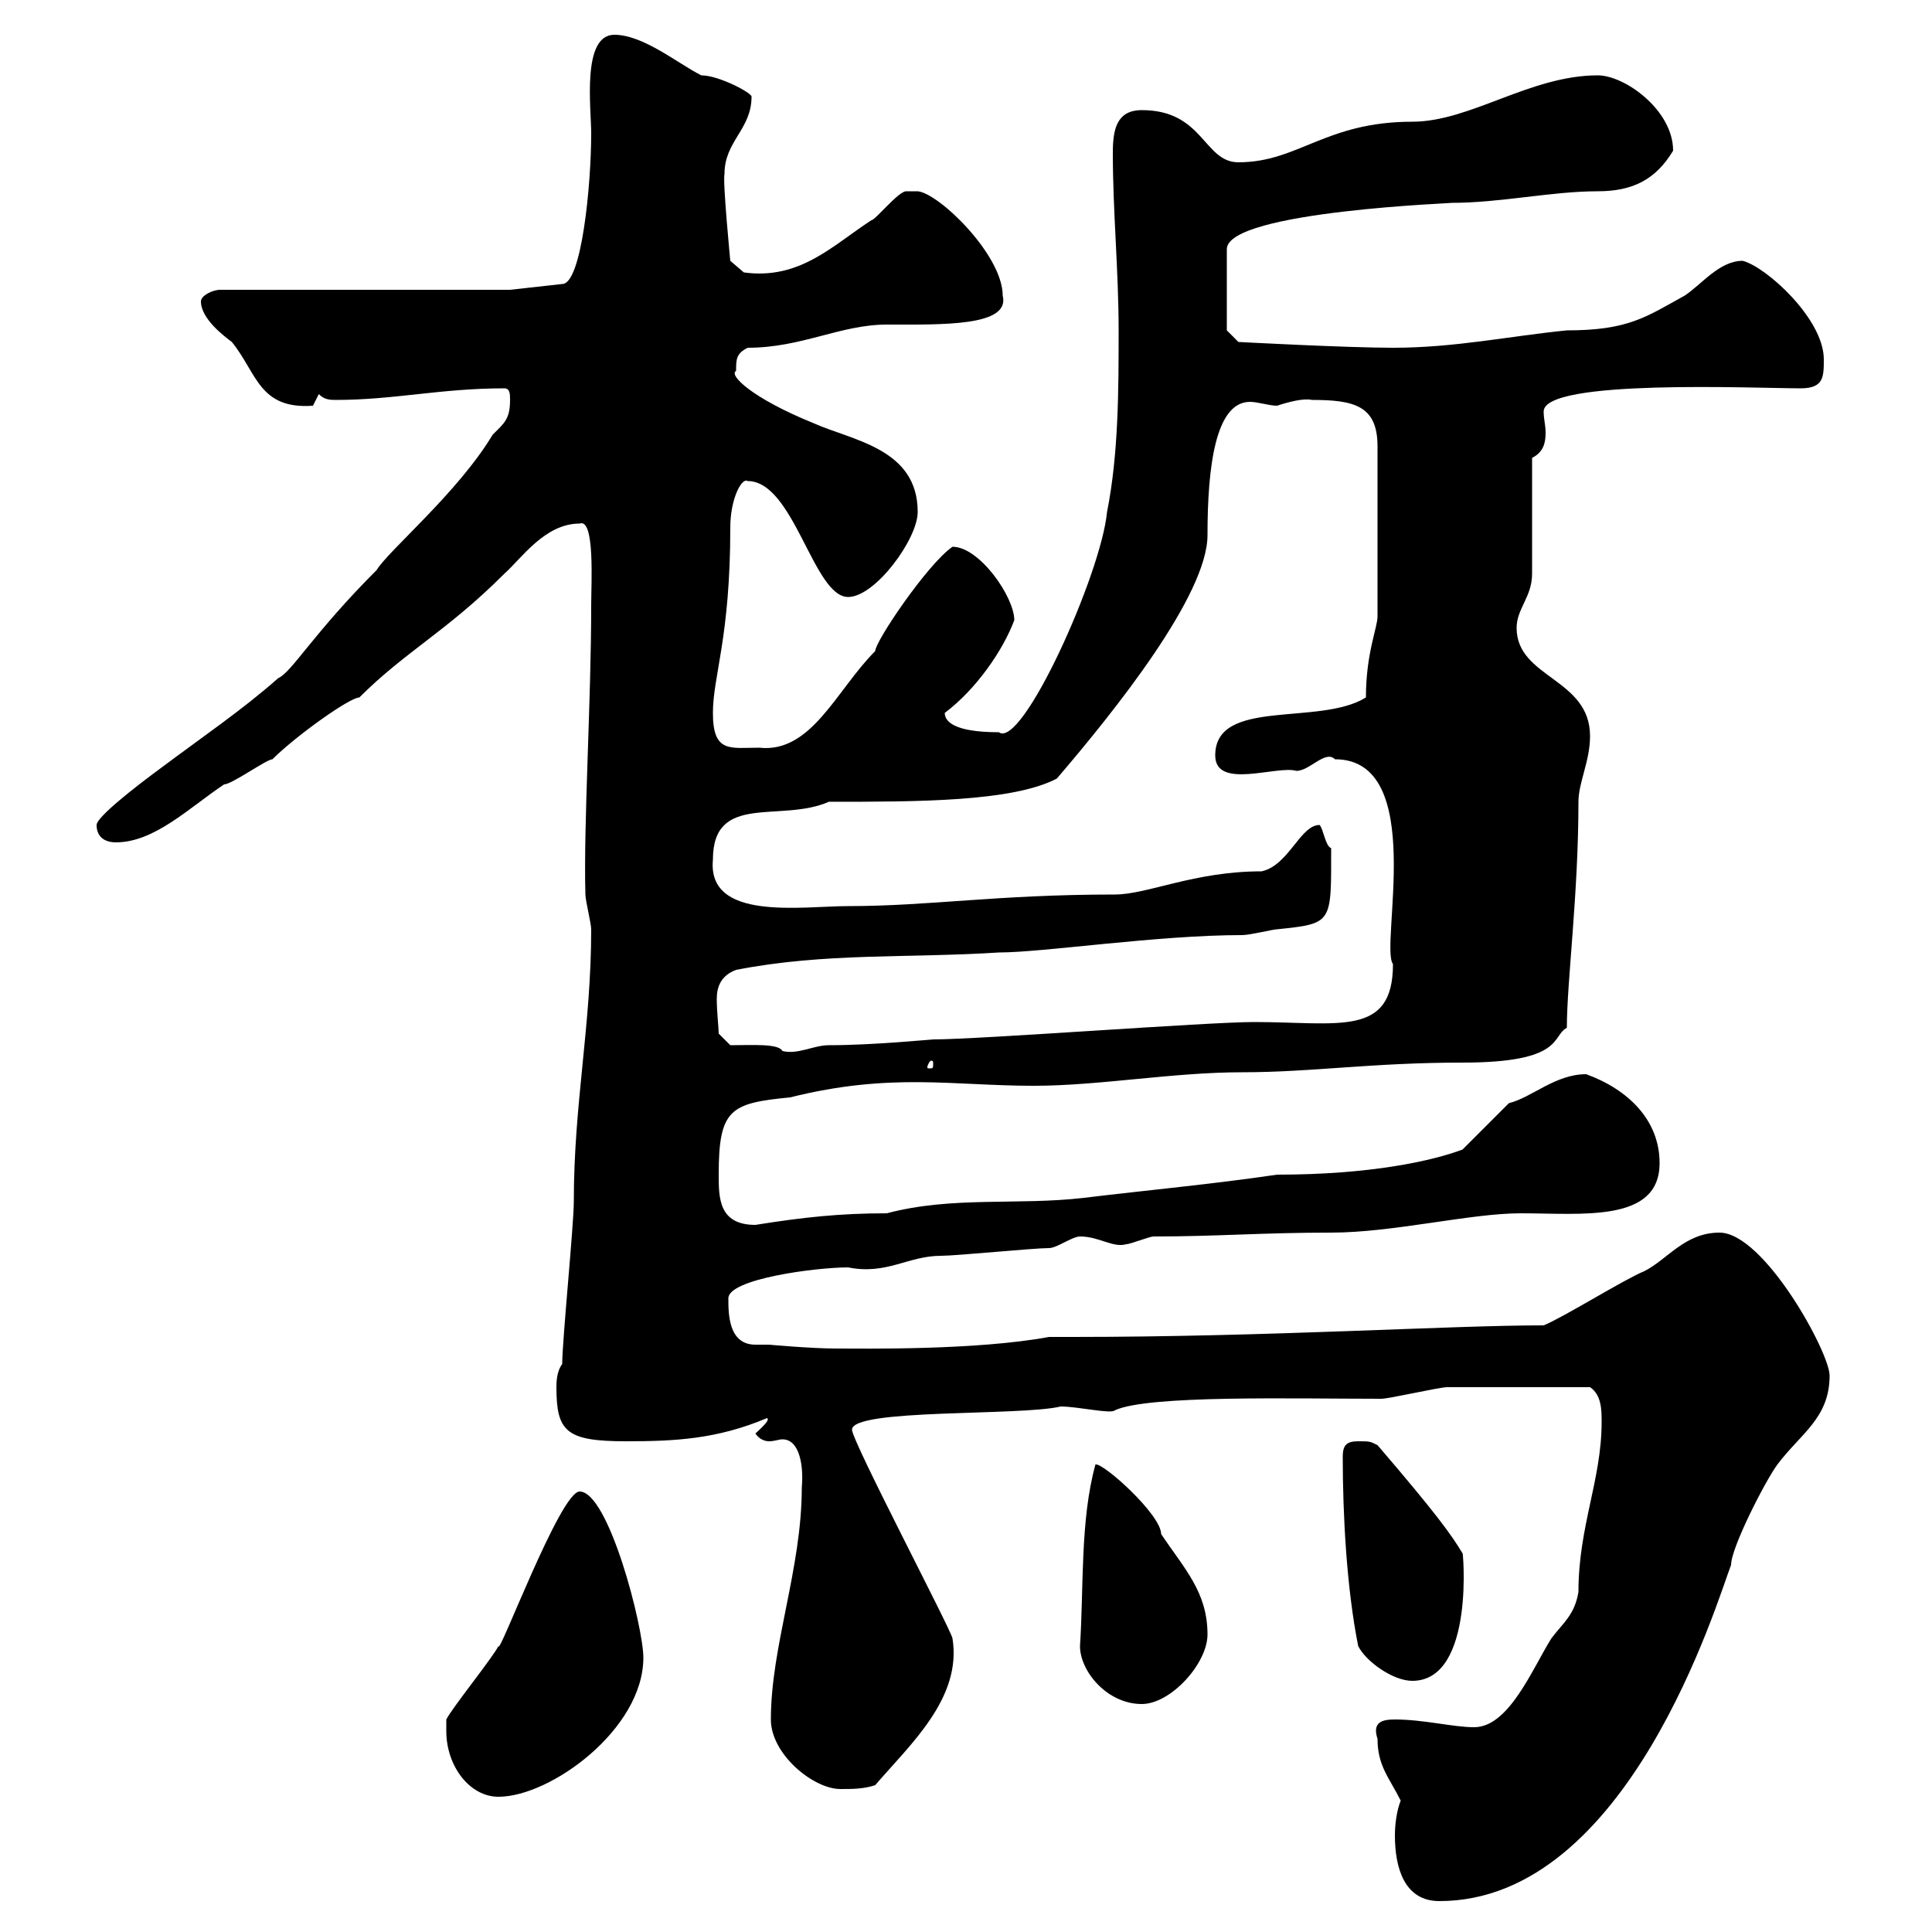 <svg xmlns="http://www.w3.org/2000/svg" xmlns:xlink="http://www.w3.org/1999/xlink" width="300" height="300"><path d="M217.50 279.60C216.90 281.10 216.60 283.20 216.60 285C216.60 290.10 218.10 295.20 223.50 295.20C252.90 295.20 266.70 248.40 268.80 243C268.80 240.30 274.20 229.80 276 227.40C279.60 222.60 284.10 220.20 284.10 213.60C284.10 210 273.90 191.40 267 191.40C261.60 191.40 258.90 195.60 255.30 197.40C252.30 198.60 242.70 204.60 239.70 205.80C225 205.80 197.10 207.60 166.50 207.60L162.90 207.60C151.50 209.70 134.10 209.40 129.90 209.40C126 209.40 119.40 208.80 119.40 208.80C118.80 208.80 117.90 208.80 117.30 208.80C113.10 208.80 113.10 204 113.10 201.60C113.10 198.60 126.60 196.80 131.70 196.80C137.70 198 141 195 146.10 195C148.50 195 160.50 193.80 162.90 193.80C164.10 193.80 166.50 192 167.70 192C170.70 192 172.80 193.80 174.90 193.20C175.50 193.20 178.50 192 179.10 192C189 192 195.90 191.40 206.70 191.40C216.30 191.40 228.30 188.40 236.10 188.40C245.70 188.40 257.70 189.90 257.70 180.60C257.70 174 252.90 169.20 246.30 166.80C241.50 166.80 237.90 170.40 234.30 171.30L227.10 178.50C222.30 180.30 212.70 182.40 198.30 182.40C188.10 183.90 178.20 184.80 168.30 186C158.10 187.20 147.90 185.70 137.70 188.40C130.50 188.40 124.80 189 117.30 190.20C111.60 190.20 111.60 186 111.60 182.40C111.60 172.20 113.40 171.30 122.70 170.40C138.30 166.50 147.90 168.60 160.50 168.60C170.70 168.60 182.10 166.50 192.90 166.50C203.70 166.50 213 165 227.10 165C243 165 240.90 160.80 243.30 159.60C243.30 152.40 245.10 138.90 245.10 124.50C245.10 121.50 246.90 118.20 246.90 114.30C246.90 105.30 235.50 105.30 235.50 97.50C235.50 94.50 237.90 92.70 237.90 89.10L237.90 71.10C239.70 70.20 240 68.70 240 67.20C240 66 239.70 65.10 239.70 63.90C239.70 58.80 272.70 60.30 279.60 60.30C283.20 60.30 283.20 58.50 283.20 55.80C283.20 49.50 274.20 41.40 270.60 40.50C267 40.50 264.30 44.10 261.60 45.90C255.60 49.20 252.90 51.30 243.30 51.30C234.30 52.20 225.90 54 216.30 54C209.10 54 192.30 53.10 192.30 53.10L190.50 51.30L190.50 38.70C190.50 32.70 227.40 31.50 225.30 31.50C233.10 31.50 240.90 29.70 248.10 29.70C253.50 29.70 257.10 27.90 259.80 23.40C259.80 17.10 252.30 11.70 248.10 11.70C237.60 11.70 228.30 18.90 219.30 18.90C205.80 18.90 201.60 25.20 192.30 25.20C186.90 25.20 186.90 17.10 177.30 17.10C173.40 17.10 172.80 20.10 172.80 23.70C172.80 33 173.70 42 173.70 51.30C173.70 60.30 173.70 70.50 171.90 79.50C171 89.10 158.70 116.40 155.10 113.70C147.90 113.70 146.70 111.90 146.70 110.70C151.50 107.10 155.70 101.10 157.50 96.30C157.50 92.70 152.10 84.90 147.90 84.90C144 87.60 135.90 99.60 135.90 101.10C129.90 107.10 126 117 117.90 116.10C113.40 116.10 110.70 117 110.70 110.70C110.70 105 113.40 99 113.40 81.90C113.40 77.40 115.20 74.10 116.10 74.70C123.30 74.70 126.30 92.70 131.70 92.70C135.90 92.70 142.50 83.70 142.50 79.50C142.50 69.60 132.30 68.40 126.30 65.70C116.70 61.80 113.10 58.20 114.30 57.60C114.30 55.80 114.30 54.90 116.10 54C124.50 54 130.50 50.40 137.70 50.40C146.40 50.40 156.90 50.70 155.70 45.90C155.70 39.60 145.80 30 142.50 29.70C142.50 29.70 140.70 29.70 140.70 29.70C139.50 29.70 135.90 34.20 135.30 34.20C129.30 38.10 124.20 43.50 115.50 42.30L113.40 40.50C113.40 40.50 112.20 28.20 112.50 27C112.50 21.90 116.70 20.10 116.70 15C116.70 14.40 111.60 11.70 108.90 11.70C105.30 9.90 99.90 5.40 95.40 5.40C90.30 5.40 91.80 16.80 91.80 20.70C91.80 28.80 90.30 44.10 87.30 44.10L79.20 45L34.20 45C33 45 31.20 45.90 31.20 46.80C31.20 49.50 34.80 52.20 36 53.10C39.90 57.90 40.20 63.60 48.60 63L49.50 61.20C50.40 62.10 51.30 62.10 52.20 62.10C61.20 62.10 68.40 60.30 78.30 60.30C79.20 60.30 79.20 61.20 79.20 62.10C79.20 65.10 78.30 65.70 76.50 67.50C71.10 76.50 60.30 85.50 58.50 88.50C48.60 98.40 45.30 104.40 43.20 105.30C37.80 110.10 31.20 114.60 25.20 119.10C20.70 122.40 15 126.90 15 128.10C15 129.90 16.20 130.80 18 130.80C24 130.80 29.40 125.40 34.80 121.80C36 121.80 41.40 117.90 42.30 117.90C45.90 114.30 54.30 108.30 55.80 108.30C63 101.10 69.30 98.10 78.30 89.10C81 86.70 84.60 81.30 90 81.30C92.40 80.40 91.80 90.60 91.80 93.90C91.80 109.20 90.60 127.80 90.90 138.90C90.90 139.80 91.80 143.40 91.80 144.30C91.80 159.30 89.10 171.30 89.10 186.60C89.10 190.20 87.30 208.20 87.30 211.80C86.40 213 86.40 214.80 86.40 215.40C86.40 222.30 87.90 223.80 97.20 223.80C104.70 223.80 111.30 223.50 119.10 220.20C119.70 220.50 117.90 222 117.30 222.60C117.90 223.50 118.80 223.80 119.40 223.80C120.30 223.80 120.90 223.50 121.50 223.50C124.20 223.50 124.80 227.70 124.50 231C124.50 243.60 119.70 255.60 119.70 267C119.70 272.40 126.30 277.80 130.50 277.80C132.30 277.80 134.10 277.80 135.90 277.20C141.30 270.90 149.40 263.70 147.90 254.40C147.60 252.90 132.30 223.80 132.30 222C132.30 218.70 158.40 219.90 164.70 218.40C167.40 218.40 172.50 219.60 173.10 219C178.20 216.60 200.70 217.20 214.50 217.20C215.70 217.20 223.50 215.40 224.70 215.40C228.60 215.40 236.40 215.40 246.90 215.40C248.70 216.60 248.70 219 248.70 220.80C248.70 229.80 245.10 237 245.10 247.20C244.50 250.80 242.70 252 240.90 254.40C237.90 259.20 234.30 268.20 228.90 268.20C225.60 268.20 221.10 267 216.60 267C214.80 267 213 267.30 213.90 270C213.90 274.20 215.70 276 217.50 279.60ZM69.30 268.80C69.30 274.20 72.90 279 77.40 279C85.50 279 99.90 268.50 99.90 257.40C99.90 252.60 94.50 231.60 90 231.60C87 231.60 77.40 257.40 77.40 255.60C76.50 257.40 70.20 265.20 69.30 267C69.30 267 69.30 268.80 69.30 268.80ZM167.70 255.60C167.70 259.50 171.90 264.60 177.30 264.60C181.80 264.60 187.50 258.30 187.50 253.80C187.50 247.20 183.90 243.60 180.30 238.20C180.30 235.20 171.30 227.10 170.10 227.40C167.70 236.10 168.30 246.60 167.70 255.60ZM210.90 255.60C212.10 258 216.30 261 219.30 261C229.20 261 227.10 240 227.10 241.20C225.30 238.20 222.90 234.90 213.90 224.40C212.70 223.80 212.70 223.80 210.90 223.80C209.10 223.80 208.50 224.40 208.50 226.20C208.50 235.20 209.10 246.60 210.90 255.60ZM144.90 165C144.90 165.90 144.90 165.90 144.30 165.90C144 165.90 144 165.90 144 165.60C144 165.60 144.30 164.70 144.60 164.70C144.60 164.70 144.90 164.70 144.90 165ZM113.40 162.30L111.60 160.50C111.60 159.60 111.30 157.20 111.30 155.10C111.30 153.30 111.90 151.50 114.30 150.60C128.10 147.90 141.30 148.80 155.10 147.90C162 147.90 179.70 145.20 192.90 145.20C194.10 145.20 197.70 144.30 198.30 144.30C207 143.40 206.70 143.40 206.70 131.70C205.80 131.40 205.50 128.70 204.90 128.10C201.90 128.10 200.10 134.40 195.90 135.30C185.40 135.30 178.20 138.90 173.10 138.90C154.80 138.90 144.30 140.70 131.70 140.70C124.50 140.70 109.80 143.10 110.70 133.50C110.70 123 121.20 127.80 128.70 124.50C142.50 124.50 157.20 124.50 164.10 120.90C173.10 110.40 187.50 92.40 187.50 83.10C187.50 72.60 188.70 62.40 194.10 62.40C195.30 62.40 197.10 63 198.30 63C200.10 62.40 202.50 61.80 203.70 62.10C210.30 62.10 213.90 63 213.90 69.30L213.90 95.70C213.90 97.50 212.10 101.40 212.10 108.30C204.90 112.80 188.70 108.30 188.70 117.30C188.70 122.70 198.30 118.80 201.30 119.70C203.40 119.70 205.80 116.40 207.30 117.90C221.70 117.90 214.20 147 216.30 149.70C216.30 161.10 207.90 158.70 194.70 158.70C187.50 158.70 152.10 161.40 144.90 161.40C144.60 161.40 135.60 162.30 128.70 162.30C126.30 162.30 123.90 163.80 121.50 163.20C120.90 162 116.70 162.30 113.40 162.30Z"/></svg>